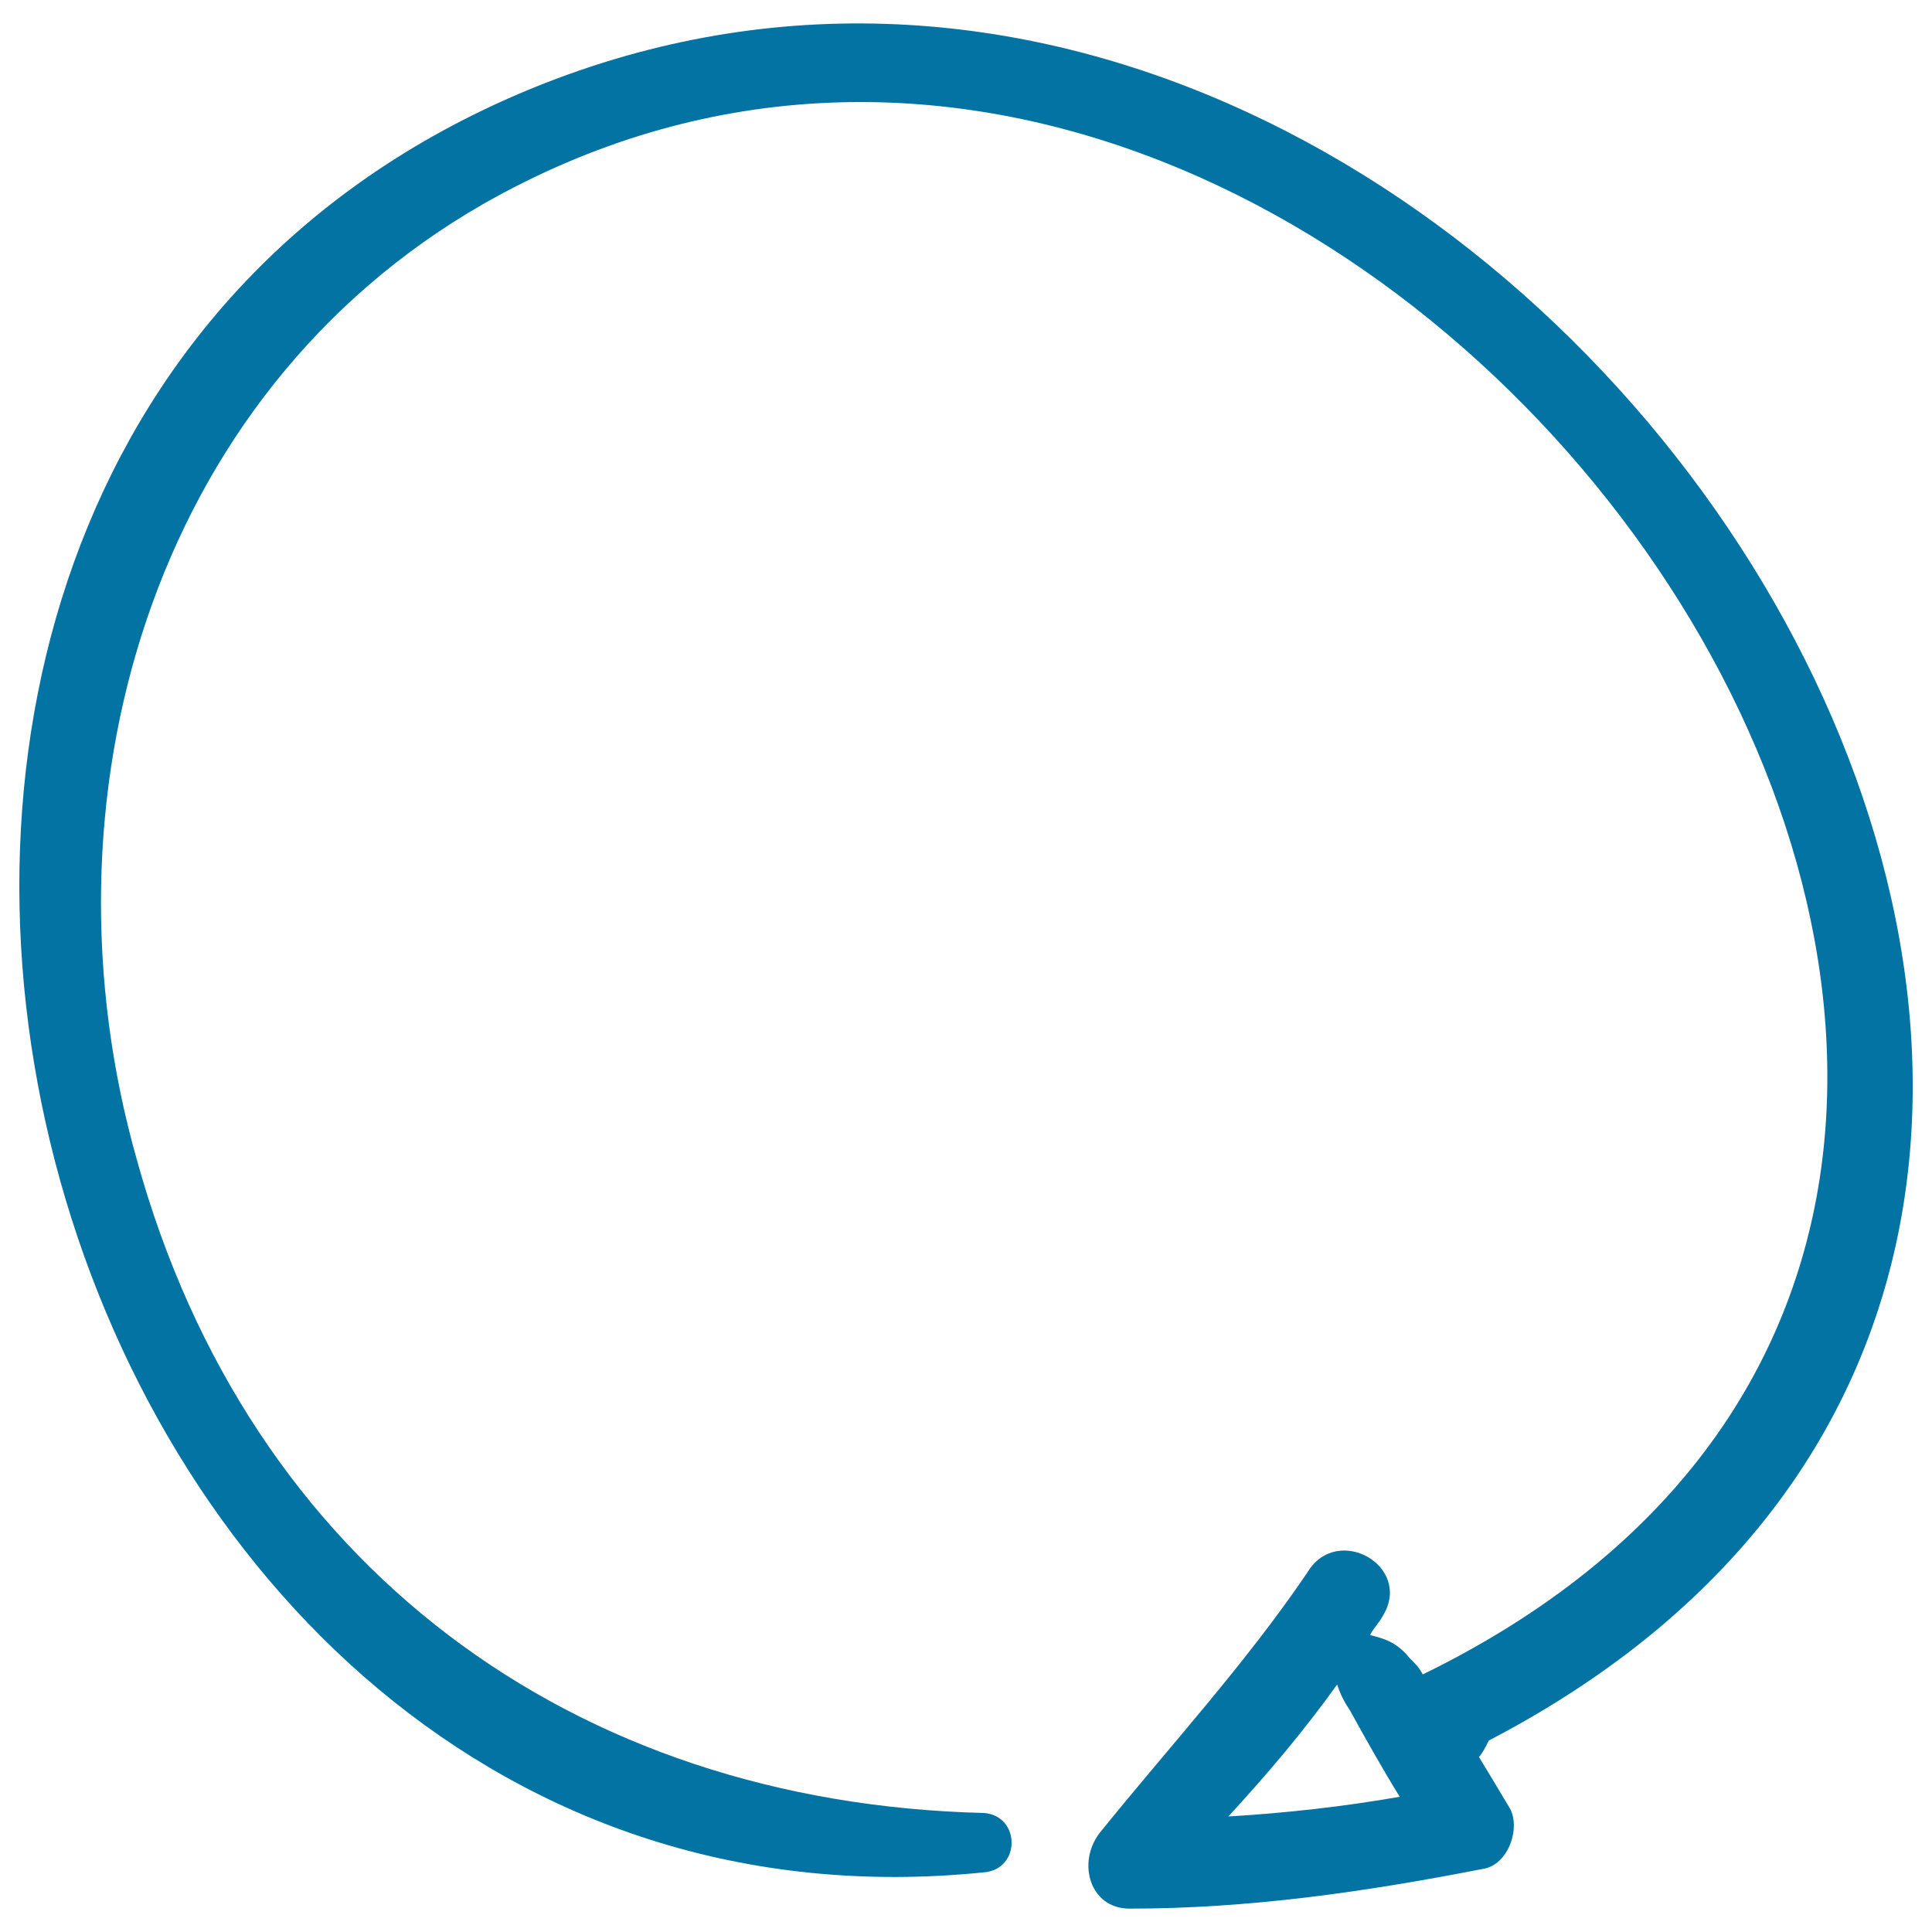 <svg xmlns="http://www.w3.org/2000/svg" viewBox="0 0 1000 1000" style="fill:#0273a2">
<title>Clockwise Drawn Arrow SVG icon</title>
<g><path d="M770.6,900.9c527.3-274.7,1.7-1064.8-500-853.2C-193.6,243.9,9.5,1020.3,509.5,969.1c18.8-1.7,18.8-29,0-30.7c-213.3-5.1-380.5-128-438.6-337.9c-52.9-186,6.8-395.9,179.2-494.9c455.6-259.4,1003.4,508.5,486.3,761.1c-1.7-3.4-3.4-5.1-6.8-8.5c-6.8-8.5-13.7-10.2-20.5-11.9c1.7-3.4,5.1-6.8,6.8-10.2c15.4-25.6-23.9-47.8-39.2-22.2c-32.4,47.8-71.7,90.4-107.5,134.8c-11.9,15.4-5.1,39.2,15.4,39.2c61.4,0,121.2-8.5,182.6-20.5c13.7-1.7,20.5-22.2,13.7-32.4c-5.1-8.5-10.2-17.1-15.4-25.6C767.2,907.7,768.9,904.3,770.6,900.9z M692.1,871.9c1.7,5.1,3.4,8.5,6.8,13.7c8.5,15.4,17.1,30.7,25.6,44.4c-29,5.1-59.7,8.5-88.7,10.2C656.2,918,675,895.8,692.1,871.9z"/></g>
</svg>